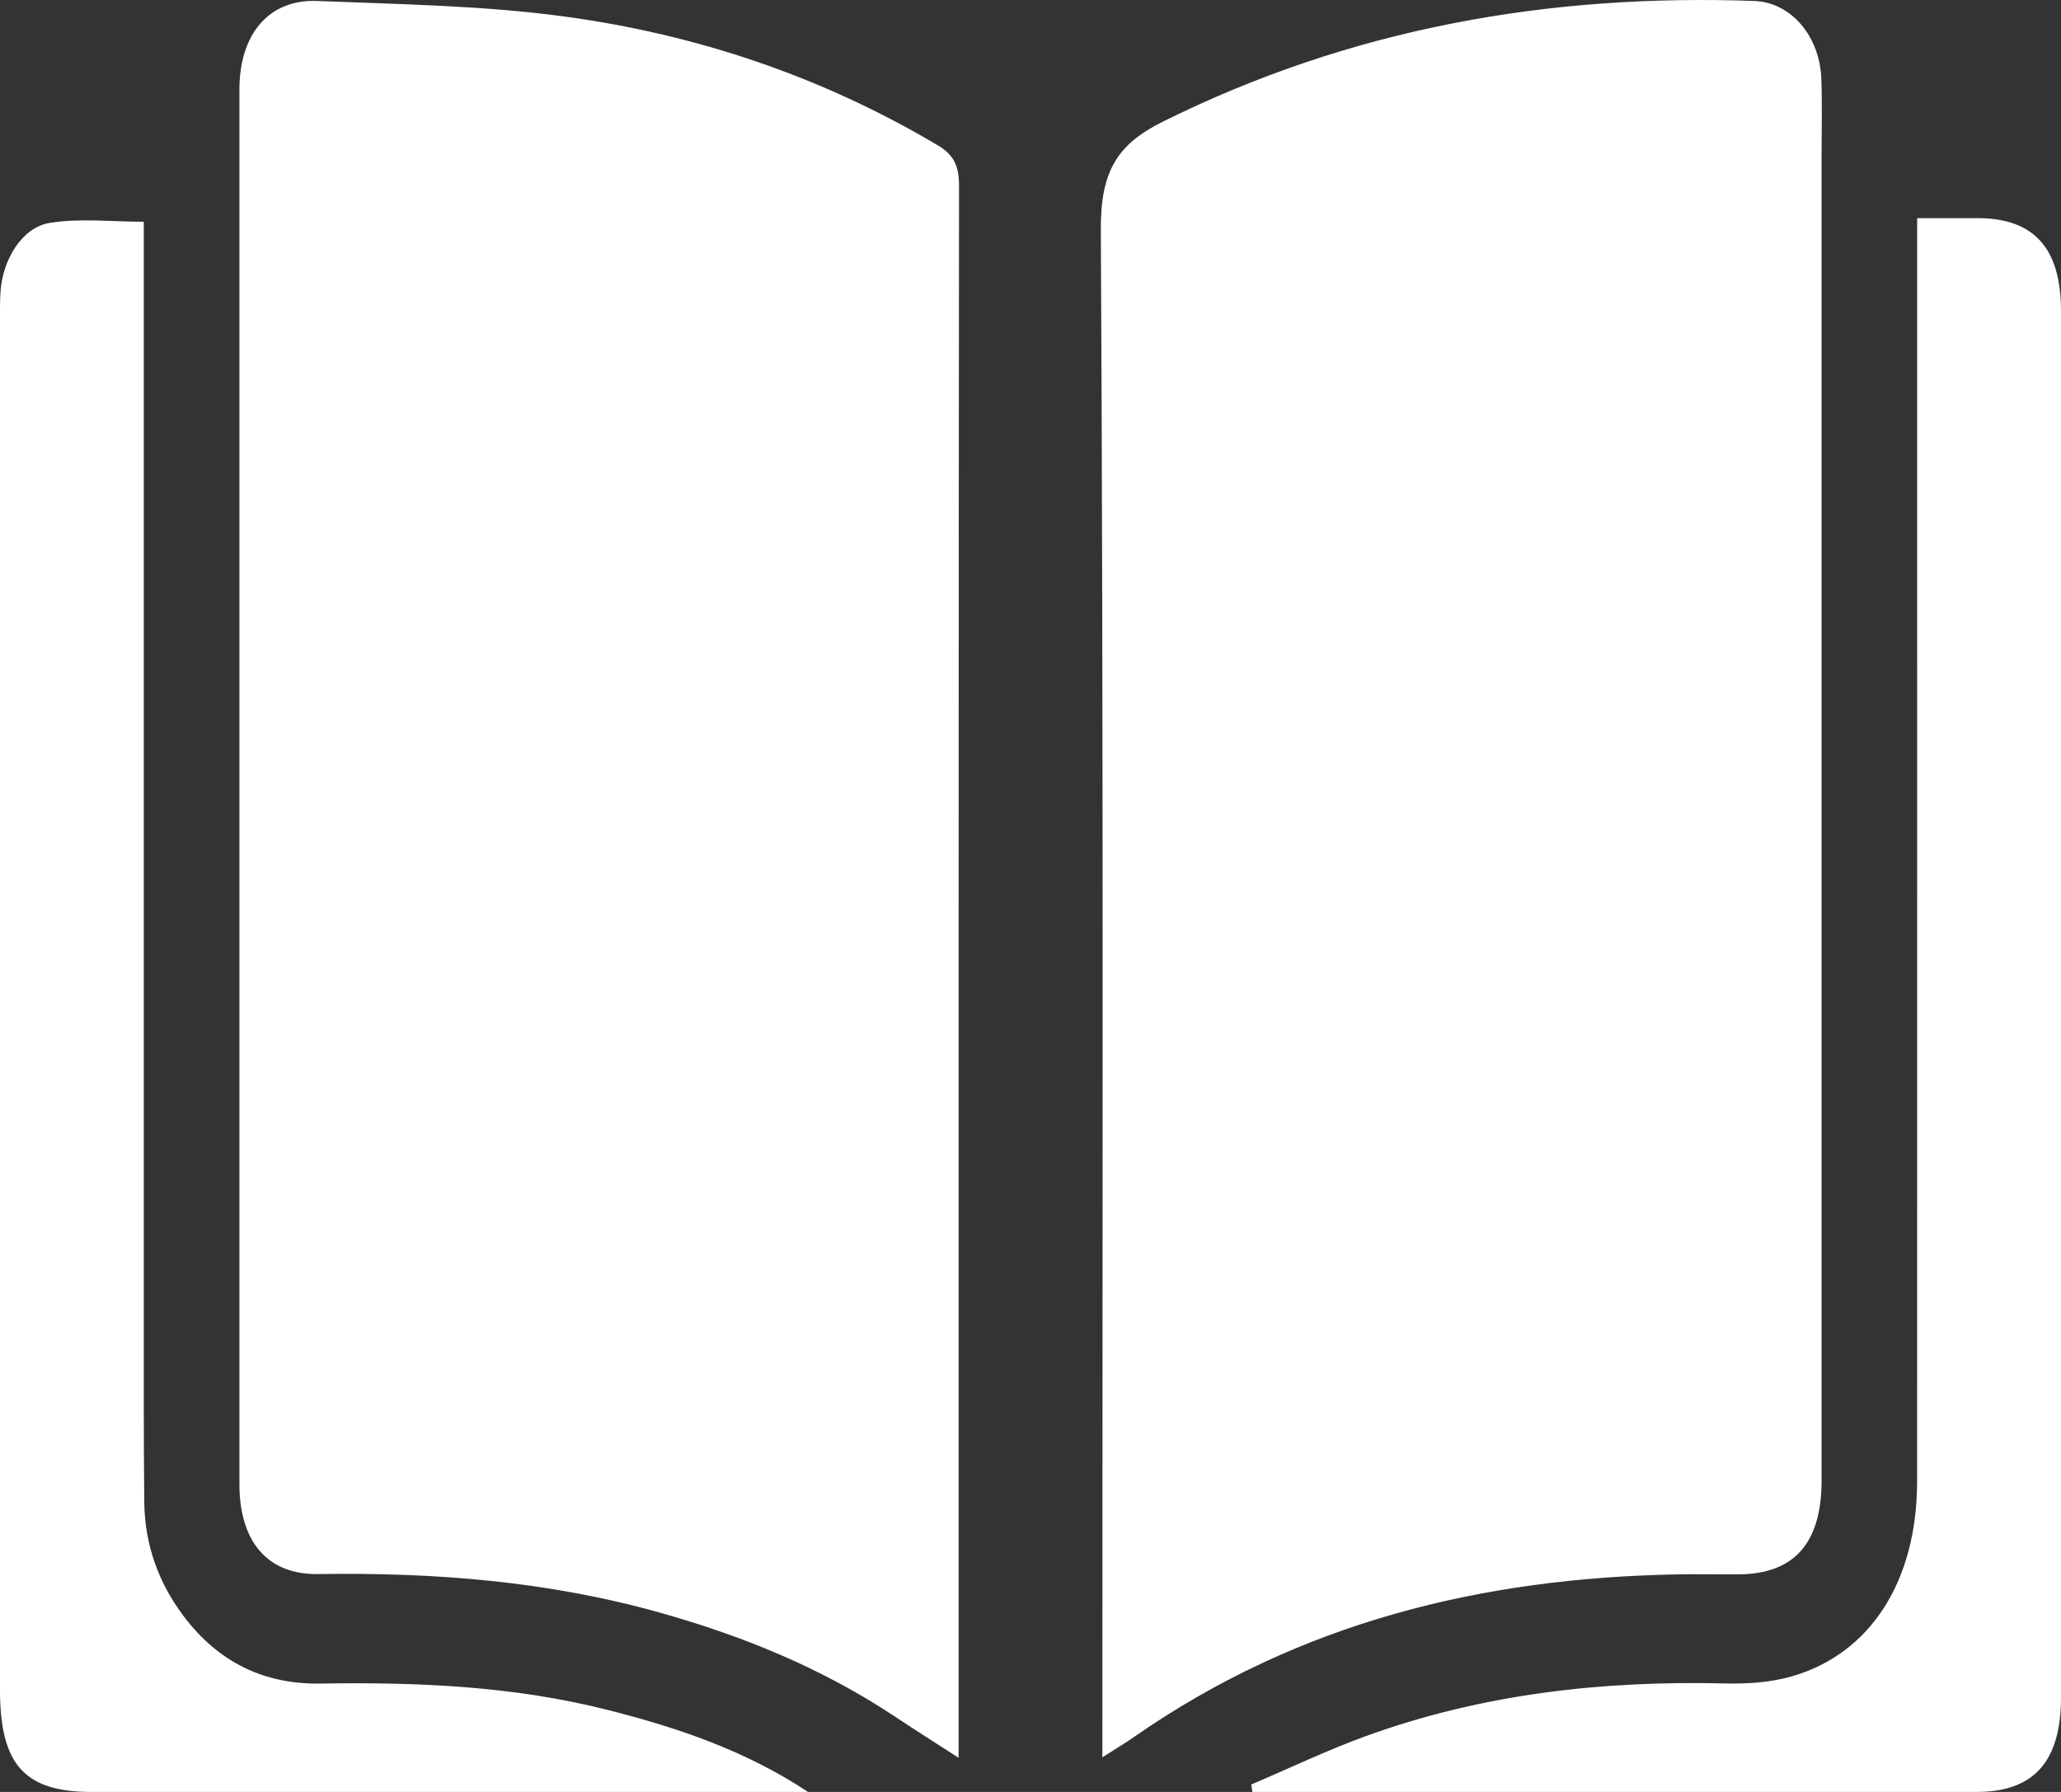 <svg width="115" height="100" viewBox="0 0 115 100" fill="none" xmlns="http://www.w3.org/2000/svg">
<rect x="0" y="0" width="115" height="100" fill="#333333" stroke="none"/>
<path d="M61.511 98.065V96.157C61.511 68.378 61.578 40.594 61.424 12.815C61.408 9.515 62.366 8.043 64.888 6.787C75.433 1.552 86.467 -0.356 97.883 0.054C99.953 0.13 101.544 2.038 101.628 4.401C101.678 5.82 101.641 7.238 101.641 8.661C101.641 33.319 101.641 57.976 101.641 82.63C101.641 86.116 100.11 87.838 97.022 87.857C95.853 87.865 94.68 87.838 93.511 87.861C82.769 88.07 72.542 90.482 63.263 96.942C62.768 97.288 62.252 97.591 61.515 98.065H61.511ZM53.486 98.092C52.149 97.231 51.027 96.521 49.915 95.782C45.848 93.081 41.467 91.309 36.908 90.019C30.617 88.237 24.222 87.743 17.764 87.842C14.927 87.888 13.359 86.04 13.359 82.812C13.356 56.876 13.356 30.94 13.359 5.004C13.359 1.901 15.001 -0.056 17.714 0.054C22.343 0.243 26.996 0.304 31.585 0.934C38.834 1.928 45.795 4.234 52.31 8.1C53.214 8.634 53.512 9.234 53.512 10.376C53.482 39.058 53.489 67.737 53.489 96.419V98.088L53.486 98.092ZM106.974 12.174C108.21 12.174 109.289 12.174 110.367 12.174C113.499 12.185 114.997 13.847 115 17.359C115 43.147 115 68.935 115 94.727C115 98.304 113.479 100 110.297 100C97.216 100 84.136 100 71.055 100H69.882L69.816 99.587C71.946 98.68 74.046 97.671 76.21 96.886C82.722 94.522 89.431 93.782 96.242 93.946C97.481 93.976 98.771 93.896 99.966 93.555C104.378 92.292 106.967 88.218 106.971 82.687C106.977 59.88 106.974 37.07 106.974 14.264C106.974 13.653 106.974 13.046 106.974 12.178V12.174ZM45.074 100H43.701C30.831 100 17.958 100 5.089 100C1.371 100 0 98.471 0 94.31C0 68.806 0 43.303 0 17.799C0 17.28 -0.006 16.756 0.031 16.24C0.165 14.465 1.233 12.69 2.774 12.439C4.462 12.166 6.214 12.375 8.023 12.375V14.256C8.023 34.13 8.023 54.004 8.023 73.874C8.023 77.186 8.016 80.498 8.05 83.809C8.073 86.222 8.857 88.335 10.224 90.16C12.22 92.83 14.826 94.002 17.871 93.953C23.271 93.866 28.644 94.086 33.943 95.433C37.812 96.415 41.587 97.686 45.074 99.992V100Z" fill="white"/>
</svg>
